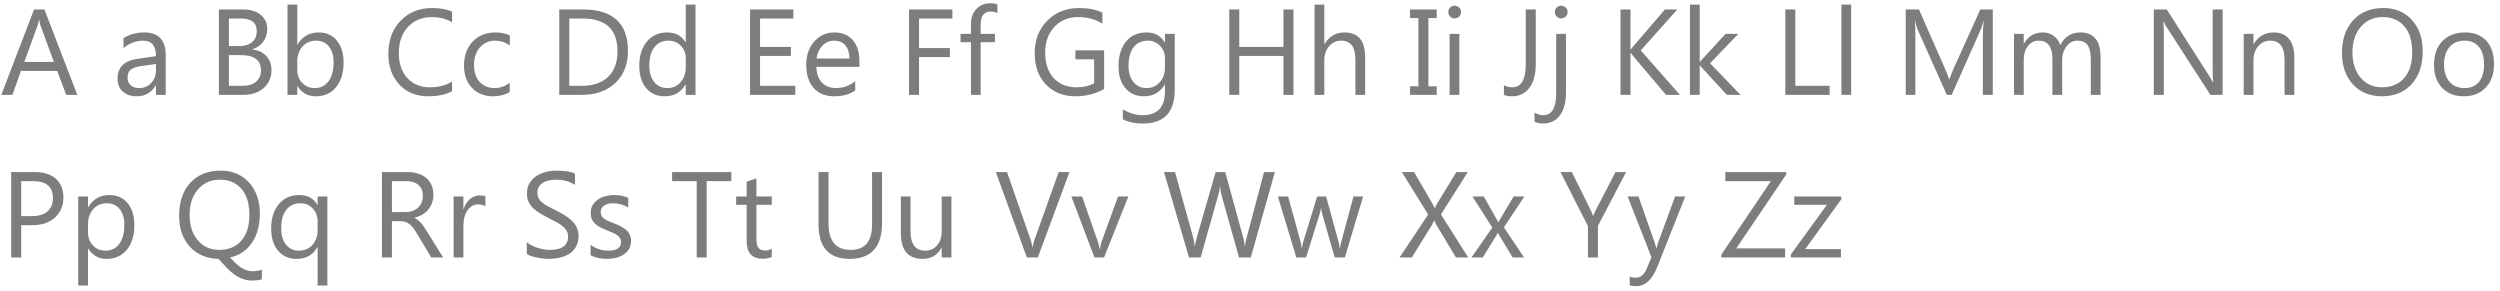 <?xml version="1.0" encoding="UTF-8"?> <svg xmlns="http://www.w3.org/2000/svg" width="369" height="43" viewBox="0 0 369 43" fill="none"> <path d="M11.408 14H9.773L8.438 10.467H3.094L1.837 14H0.193L5.027 1.396H6.557L11.408 14ZM7.954 9.14L5.977 3.77C5.912 3.594 5.848 3.312 5.783 2.926H5.748C5.689 3.283 5.622 3.564 5.546 3.77L3.586 9.14H7.954ZM24.46 14H23.019V12.594H22.983C22.356 13.672 21.434 14.211 20.215 14.211C19.318 14.211 18.615 13.974 18.105 13.499C17.602 13.024 17.35 12.395 17.35 11.609C17.35 9.928 18.34 8.949 20.32 8.674L23.019 8.296C23.019 6.767 22.4 6.002 21.164 6.002C20.08 6.002 19.102 6.371 18.229 7.109V5.633C19.113 5.07 20.133 4.789 21.287 4.789C23.402 4.789 24.46 5.908 24.46 8.146V14ZM23.019 9.447L20.848 9.746C20.18 9.84 19.676 10.007 19.336 10.247C18.996 10.481 18.826 10.9 18.826 11.504C18.826 11.943 18.981 12.304 19.292 12.585C19.608 12.86 20.027 12.998 20.549 12.998C21.264 12.998 21.852 12.749 22.315 12.251C22.784 11.747 23.019 11.111 23.019 10.344V9.447ZM32.309 14V1.396H35.895C36.984 1.396 37.849 1.663 38.487 2.196C39.126 2.729 39.445 3.424 39.445 4.279C39.445 4.994 39.252 5.615 38.865 6.143C38.478 6.67 37.945 7.045 37.266 7.268V7.303C38.115 7.402 38.795 7.725 39.305 8.27C39.815 8.809 40.069 9.512 40.069 10.379C40.069 11.457 39.683 12.33 38.909 12.998C38.136 13.666 37.16 14 35.982 14H32.309ZM33.785 2.732V6.802H35.297C36.105 6.802 36.741 6.608 37.204 6.222C37.667 5.829 37.898 5.278 37.898 4.569C37.898 3.345 37.093 2.732 35.481 2.732H33.785ZM33.785 8.129V12.664H35.789C36.656 12.664 37.327 12.459 37.802 12.049C38.282 11.639 38.523 11.076 38.523 10.361C38.523 8.873 37.509 8.129 35.481 8.129H33.785ZM43.91 12.699H43.875V14H42.434V0.676H43.875V6.582H43.91C44.619 5.387 45.656 4.789 47.022 4.789C48.176 4.789 49.078 5.193 49.728 6.002C50.385 6.805 50.713 7.883 50.713 9.236C50.713 10.742 50.347 11.949 49.614 12.857C48.882 13.76 47.88 14.211 46.608 14.211C45.419 14.211 44.52 13.707 43.91 12.699ZM43.875 9.069V10.326C43.875 11.07 44.115 11.703 44.596 12.225C45.082 12.74 45.697 12.998 46.441 12.998C47.315 12.998 47.997 12.664 48.489 11.996C48.987 11.328 49.236 10.399 49.236 9.21C49.236 8.208 49.005 7.423 48.542 6.854C48.079 6.286 47.452 6.002 46.661 6.002C45.823 6.002 45.149 6.295 44.64 6.881C44.13 7.461 43.875 8.19 43.875 9.069ZM66.727 13.473C65.795 13.965 64.635 14.211 63.246 14.211C61.453 14.211 60.018 13.634 58.94 12.479C57.861 11.325 57.322 9.811 57.322 7.936C57.322 5.92 57.929 4.291 59.142 3.049C60.355 1.807 61.893 1.186 63.756 1.186C64.951 1.186 65.941 1.358 66.727 1.704V3.277C65.824 2.773 64.828 2.521 63.738 2.521C62.291 2.521 61.116 3.005 60.214 3.972C59.317 4.938 58.869 6.23 58.869 7.848C58.869 9.383 59.288 10.607 60.126 11.521C60.97 12.43 62.074 12.884 63.44 12.884C64.705 12.884 65.801 12.602 66.727 12.04V13.473ZM75.234 13.587C74.543 14.003 73.723 14.211 72.773 14.211C71.49 14.211 70.453 13.795 69.662 12.963C68.877 12.125 68.484 11.041 68.484 9.711C68.484 8.229 68.909 7.039 69.759 6.143C70.608 5.24 71.742 4.789 73.16 4.789C73.951 4.789 74.648 4.936 75.252 5.229V6.705C74.584 6.236 73.869 6.002 73.107 6.002C72.188 6.002 71.432 6.333 70.84 6.995C70.254 7.651 69.961 8.516 69.961 9.588C69.961 10.643 70.236 11.475 70.787 12.084C71.344 12.693 72.088 12.998 73.019 12.998C73.805 12.998 74.543 12.737 75.234 12.216V13.587ZM82.547 14V1.396H86.027C90.469 1.396 92.689 3.444 92.689 7.54C92.689 9.485 92.071 11.05 90.835 12.233C89.605 13.411 87.955 14 85.887 14H82.547ZM84.023 2.732V12.664H85.904C87.557 12.664 88.843 12.222 89.763 11.337C90.683 10.452 91.143 9.198 91.143 7.575C91.143 4.347 89.426 2.732 85.992 2.732H84.023ZM102.656 14H101.215V12.471H101.18C100.512 13.631 99.481 14.211 98.086 14.211C96.955 14.211 96.05 13.81 95.37 13.007C94.696 12.198 94.359 11.1 94.359 9.711C94.359 8.223 94.734 7.03 95.484 6.134C96.234 5.237 97.233 4.789 98.481 4.789C99.718 4.789 100.617 5.275 101.18 6.248H101.215V0.676H102.656V14ZM101.215 9.931V8.604C101.215 7.877 100.975 7.262 100.494 6.758C100.014 6.254 99.404 6.002 98.666 6.002C97.787 6.002 97.096 6.324 96.592 6.969C96.088 7.613 95.836 8.504 95.836 9.641C95.836 10.678 96.076 11.498 96.557 12.102C97.043 12.699 97.693 12.998 98.508 12.998C99.311 12.998 99.961 12.708 100.459 12.128C100.963 11.548 101.215 10.815 101.215 9.931ZM117.387 14H110.707V1.396H117.105V2.732H112.184V6.925H116.736V8.252H112.184V12.664H117.387V14ZM126.853 9.86H120.498C120.521 10.862 120.791 11.636 121.307 12.181C121.822 12.726 122.531 12.998 123.434 12.998C124.447 12.998 125.379 12.664 126.229 11.996V13.35C125.438 13.924 124.392 14.211 123.091 14.211C121.819 14.211 120.82 13.804 120.094 12.989C119.367 12.169 119.004 11.018 119.004 9.535C119.004 8.135 119.399 6.995 120.19 6.116C120.987 5.231 121.975 4.789 123.152 4.789C124.33 4.789 125.241 5.17 125.886 5.932C126.53 6.693 126.853 7.751 126.853 9.104V9.86ZM125.376 8.639C125.37 7.807 125.168 7.159 124.77 6.696C124.377 6.233 123.829 6.002 123.126 6.002C122.446 6.002 121.869 6.245 121.395 6.731C120.92 7.218 120.627 7.854 120.516 8.639H125.376ZM140.572 2.732H135.65V7.092H140.203V8.419H135.65V14H134.174V1.396H140.572V2.732ZM147.217 1.941C146.936 1.783 146.616 1.704 146.259 1.704C145.251 1.704 144.747 2.34 144.747 3.611V5H146.856V6.23H144.747V14H143.314V6.23H141.776V5H143.314V3.541C143.314 2.598 143.587 1.854 144.132 1.309C144.677 0.758 145.356 0.482 146.171 0.482C146.61 0.482 146.959 0.535 147.217 0.641V1.941ZM162.967 13.139C161.701 13.854 160.295 14.211 158.748 14.211C156.949 14.211 155.493 13.631 154.38 12.471C153.272 11.31 152.719 9.775 152.719 7.865C152.719 5.914 153.334 4.314 154.564 3.066C155.801 1.812 157.365 1.186 159.258 1.186C160.629 1.186 161.78 1.408 162.712 1.854V3.488C161.692 2.844 160.485 2.521 159.091 2.521C157.679 2.521 156.521 3.008 155.619 3.98C154.717 4.953 154.266 6.213 154.266 7.76C154.266 9.354 154.685 10.607 155.522 11.521C156.36 12.43 157.497 12.884 158.933 12.884C159.917 12.884 160.77 12.688 161.49 12.295V8.762H158.73V7.426H162.967V13.139ZM173.391 13.279C173.391 16.584 171.809 18.236 168.645 18.236C167.531 18.236 166.559 18.025 165.727 17.604V16.162C166.74 16.725 167.707 17.006 168.627 17.006C170.842 17.006 171.949 15.828 171.949 13.473V12.488H171.914C171.229 13.637 170.197 14.211 168.82 14.211C167.701 14.211 166.799 13.812 166.113 13.016C165.434 12.213 165.094 11.138 165.094 9.79C165.094 8.261 165.46 7.045 166.192 6.143C166.931 5.24 167.938 4.789 169.216 4.789C170.429 4.789 171.328 5.275 171.914 6.248H171.949V5H173.391V13.279ZM171.949 9.931V8.604C171.949 7.889 171.706 7.276 171.22 6.767C170.739 6.257 170.139 6.002 169.418 6.002C168.527 6.002 167.83 6.327 167.326 6.978C166.822 7.622 166.57 8.527 166.57 9.693C166.57 10.695 166.811 11.498 167.291 12.102C167.777 12.699 168.419 12.998 169.216 12.998C170.024 12.998 170.681 12.711 171.185 12.137C171.694 11.562 171.949 10.827 171.949 9.931ZM190.916 14H189.439V8.252H182.918V14H181.441V1.396H182.918V6.925H189.439V1.396H190.916V14ZM201.498 14H200.057V8.814C200.057 6.939 199.359 6.002 197.965 6.002C197.262 6.002 196.67 6.274 196.189 6.819C195.709 7.358 195.469 8.053 195.469 8.902V14H194.027V0.676H195.469V6.494H195.504C196.195 5.357 197.18 4.789 198.457 4.789C200.484 4.789 201.498 6.011 201.498 8.454V14ZM212.062 1.396V2.662H210.832V12.734H212.062V14H208.125V12.734H209.355V2.662H208.125V1.396H212.062ZM214.699 2.715C214.441 2.715 214.222 2.627 214.04 2.451C213.858 2.275 213.768 2.053 213.768 1.783C213.768 1.514 213.858 1.291 214.04 1.115C214.222 0.934 214.441 0.843 214.699 0.843C214.963 0.843 215.186 0.934 215.367 1.115C215.555 1.291 215.648 1.514 215.648 1.783C215.648 2.041 215.555 2.261 215.367 2.442C215.186 2.624 214.963 2.715 214.699 2.715ZM215.402 14H213.961V5H215.402V14ZM226.679 9.482C226.679 10.977 226.362 12.14 225.729 12.972C225.097 13.798 224.25 14.211 223.189 14.211C222.697 14.211 222.293 14.141 221.977 14V12.541C222.293 12.77 222.703 12.884 223.207 12.884C224.537 12.884 225.202 11.756 225.202 9.5V1.396H226.679V9.482ZM231.135 13.622C231.135 15.099 230.836 16.235 230.238 17.032C229.646 17.835 228.797 18.236 227.689 18.236C227.279 18.236 226.881 18.143 226.494 17.955V16.61C226.928 16.874 227.338 17.006 227.725 17.006C229.037 17.006 229.693 15.957 229.693 13.859V5H231.135V13.622ZM230.432 2.715C230.174 2.715 229.954 2.627 229.772 2.451C229.591 2.275 229.5 2.053 229.5 1.783C229.5 1.514 229.591 1.291 229.772 1.115C229.954 0.934 230.174 0.843 230.432 0.843C230.695 0.843 230.918 0.934 231.1 1.115C231.287 1.291 231.381 1.514 231.381 1.783C231.381 2.041 231.287 2.261 231.1 2.442C230.918 2.624 230.695 2.715 230.432 2.715ZM247.957 14H245.9L241.031 8.234C240.85 8.018 240.738 7.871 240.697 7.795H240.662V14H239.186V1.396H240.662V7.32H240.697C240.779 7.191 240.891 7.048 241.031 6.89L245.742 1.396H247.579L242.174 7.443L247.957 14ZM256.904 14H254.883L250.91 9.676H250.875V14H249.434V0.676H250.875V9.122H250.91L254.689 5H256.579L252.404 9.342L256.904 14ZM270.053 14H263.514V1.396H264.99V12.664H270.053V14ZM273.234 14H271.793V0.676H273.234V14ZM294.135 14H292.667V5.545C292.667 4.877 292.708 4.06 292.79 3.093H292.755C292.614 3.661 292.488 4.068 292.377 4.314L288.07 14H287.35L283.052 4.385C282.929 4.104 282.803 3.673 282.674 3.093H282.639C282.686 3.597 282.709 4.42 282.709 5.562V14H281.285V1.396H283.236L287.104 10.185C287.402 10.859 287.596 11.363 287.684 11.697H287.736C287.988 11.006 288.19 10.49 288.343 10.15L292.289 1.396H294.135V14ZM310.043 14H308.602V8.832C308.602 7.836 308.446 7.115 308.136 6.67C307.831 6.225 307.315 6.002 306.589 6.002C305.974 6.002 305.449 6.283 305.016 6.846C304.588 7.408 304.374 8.082 304.374 8.867V14H302.933V8.656C302.933 6.887 302.25 6.002 300.885 6.002C300.252 6.002 299.73 6.269 299.32 6.802C298.91 7.329 298.705 8.018 298.705 8.867V14H297.264V5H298.705V6.424H298.74C299.379 5.334 300.311 4.789 301.535 4.789C302.15 4.789 302.687 4.962 303.144 5.308C303.601 5.647 303.914 6.096 304.084 6.652C304.752 5.41 305.748 4.789 307.072 4.789C309.053 4.789 310.043 6.011 310.043 8.454V14ZM328.061 14H326.25L319.764 3.954C319.6 3.702 319.465 3.438 319.359 3.163H319.307C319.354 3.433 319.377 4.01 319.377 4.895V14H317.9V1.396H319.816L326.127 11.284C326.391 11.694 326.561 11.976 326.637 12.128H326.672C326.613 11.765 326.584 11.146 326.584 10.273V1.396H328.061V14ZM338.643 14H337.201V8.867C337.201 6.957 336.504 6.002 335.109 6.002C334.389 6.002 333.791 6.274 333.316 6.819C332.848 7.358 332.613 8.041 332.613 8.867V14H331.172V5H332.613V6.494H332.648C333.328 5.357 334.312 4.789 335.602 4.789C336.586 4.789 337.339 5.108 337.86 5.747C338.382 6.38 338.643 7.297 338.643 8.498V14ZM351.58 14.211C349.793 14.211 348.36 13.622 347.282 12.444C346.21 11.267 345.674 9.734 345.674 7.848C345.674 5.82 346.222 4.203 347.317 2.996C348.413 1.789 349.904 1.186 351.791 1.186C353.531 1.186 354.932 1.771 355.992 2.943C357.059 4.115 357.592 5.647 357.592 7.54C357.592 9.597 357.047 11.223 355.957 12.418C354.867 13.613 353.408 14.211 351.58 14.211ZM351.686 2.521C350.361 2.521 349.286 2.999 348.46 3.954C347.634 4.909 347.221 6.163 347.221 7.716C347.221 9.269 347.622 10.52 348.425 11.469C349.233 12.412 350.285 12.884 351.58 12.884C352.963 12.884 354.053 12.433 354.85 11.53C355.646 10.628 356.045 9.365 356.045 7.742C356.045 6.078 355.658 4.792 354.885 3.884C354.111 2.976 353.045 2.521 351.686 2.521ZM363.639 14.211C362.309 14.211 361.245 13.792 360.448 12.954C359.657 12.11 359.262 10.994 359.262 9.605C359.262 8.094 359.675 6.913 360.501 6.063C361.327 5.214 362.443 4.789 363.85 4.789C365.191 4.789 366.237 5.202 366.987 6.028C367.743 6.854 368.121 8 368.121 9.465C368.121 10.9 367.714 12.052 366.899 12.919C366.091 13.78 365.004 14.211 363.639 14.211ZM363.744 6.002C362.818 6.002 362.086 6.318 361.547 6.951C361.008 7.578 360.738 8.445 360.738 9.553C360.738 10.619 361.011 11.46 361.556 12.075C362.101 12.69 362.83 12.998 363.744 12.998C364.676 12.998 365.391 12.696 365.889 12.093C366.393 11.489 366.645 10.631 366.645 9.518C366.645 8.393 366.393 7.525 365.889 6.916C365.391 6.307 364.676 6.002 363.744 6.002ZM3.129 33.236V38H1.652V25.396H5.115C6.463 25.396 7.506 25.725 8.244 26.381C8.988 27.037 9.36 27.963 9.36 29.158C9.36 30.354 8.947 31.332 8.121 32.094C7.301 32.855 6.19 33.236 4.79 33.236H3.129ZM3.129 26.732V31.9H4.676C5.695 31.9 6.472 31.669 7.005 31.206C7.544 30.737 7.813 30.078 7.813 29.229C7.813 27.564 6.829 26.732 4.86 26.732H3.129ZM13.025 36.699H12.99V42.14H11.549V29H12.99V30.582H13.025C13.734 29.387 14.771 28.789 16.137 28.789C17.297 28.789 18.202 29.193 18.852 30.002C19.503 30.805 19.828 31.883 19.828 33.236C19.828 34.742 19.462 35.949 18.73 36.857C17.997 37.76 16.995 38.211 15.724 38.211C14.558 38.211 13.658 37.707 13.025 36.699ZM12.99 33.069V34.326C12.99 35.07 13.23 35.703 13.711 36.225C14.197 36.74 14.812 36.998 15.557 36.998C16.43 36.998 17.112 36.664 17.605 35.996C18.102 35.328 18.352 34.399 18.352 33.21C18.352 32.208 18.12 31.423 17.657 30.855C17.194 30.286 16.567 30.002 15.776 30.002C14.938 30.002 14.265 30.295 13.755 30.881C13.245 31.461 12.99 32.19 12.99 33.069ZM32.256 38.211C31.881 38.211 31.5 38.173 31.113 38.097C30.727 38.026 30.352 37.918 29.988 37.772C29.625 37.619 29.276 37.435 28.942 37.218C28.614 36.995 28.315 36.737 28.046 36.444C26.974 35.273 26.438 33.74 26.438 31.848C26.438 29.814 26.982 28.197 28.072 26.996C29.174 25.789 30.68 25.186 32.59 25.186C34.301 25.186 35.69 25.771 36.756 26.943C37.822 28.115 38.355 29.648 38.355 31.54C38.355 32.337 38.265 33.09 38.083 33.799C37.907 34.502 37.638 35.138 37.274 35.706C36.911 36.274 36.454 36.758 35.903 37.156C35.352 37.549 34.702 37.83 33.952 38C34.257 38.328 34.541 38.618 34.805 38.87C35.074 39.122 35.341 39.333 35.605 39.503C35.874 39.679 36.152 39.81 36.44 39.898C36.727 39.986 37.043 40.03 37.389 40.03C37.482 40.03 37.585 40.024 37.696 40.013C37.808 40.007 37.919 39.992 38.03 39.969C38.148 39.951 38.259 39.928 38.364 39.898C38.47 39.875 38.566 39.846 38.654 39.81V41.234C38.56 41.264 38.455 41.287 38.338 41.305C38.221 41.328 38.101 41.346 37.977 41.357C37.86 41.375 37.743 41.387 37.626 41.393C37.509 41.404 37.4 41.41 37.301 41.41C36.738 41.41 36.231 41.325 35.78 41.155C35.335 40.991 34.916 40.763 34.523 40.47C34.137 40.183 33.762 39.846 33.398 39.459C33.035 39.072 32.654 38.656 32.256 38.211ZM32.449 26.521C31.125 26.521 30.05 26.999 29.224 27.954C28.398 28.909 27.984 30.163 27.984 31.716C27.984 33.263 28.386 34.514 29.189 35.469C29.997 36.412 31.049 36.884 32.344 36.884C33.727 36.884 34.816 36.433 35.613 35.53C36.41 34.628 36.809 33.365 36.809 31.742C36.809 30.072 36.422 28.786 35.648 27.884C34.875 26.976 33.809 26.521 32.449 26.521ZM48.322 42.14H46.881V36.453H46.846C46.219 37.625 45.193 38.211 43.77 38.211C42.639 38.211 41.73 37.81 41.045 37.007C40.365 36.198 40.025 35.1 40.025 33.711C40.025 32.217 40.4 31.024 41.15 30.134C41.9 29.237 42.908 28.789 44.174 28.789C45.404 28.789 46.295 29.275 46.846 30.248H46.881V29H48.322V42.14ZM46.881 33.948V32.639C46.881 31.9 46.638 31.276 46.151 30.767C45.671 30.257 45.059 30.002 44.315 30.002C43.447 30.002 42.762 30.324 42.258 30.969C41.754 31.607 41.502 32.51 41.502 33.676C41.502 34.713 41.745 35.527 42.231 36.119C42.718 36.705 43.345 36.998 44.112 36.998C44.956 36.998 45.627 36.711 46.125 36.137C46.629 35.557 46.881 34.827 46.881 33.948ZM65.408 38H63.65L61.541 34.467C61.348 34.139 61.16 33.86 60.978 33.632C60.797 33.398 60.609 33.207 60.416 33.06C60.228 32.914 60.023 32.809 59.801 32.744C59.584 32.674 59.338 32.639 59.062 32.639H57.85V38H56.373V25.396H60.135C60.685 25.396 61.192 25.467 61.655 25.607C62.124 25.742 62.528 25.95 62.868 26.231C63.214 26.513 63.483 26.864 63.677 27.286C63.87 27.702 63.967 28.191 63.967 28.754C63.967 29.193 63.899 29.598 63.765 29.967C63.636 30.33 63.448 30.655 63.202 30.942C62.962 31.23 62.669 31.476 62.323 31.681C61.983 31.88 61.6 32.035 61.172 32.147V32.182C61.383 32.275 61.565 32.384 61.717 32.507C61.875 32.624 62.024 32.765 62.165 32.929C62.306 33.093 62.443 33.28 62.578 33.491C62.719 33.696 62.874 33.937 63.044 34.212L65.408 38ZM57.85 26.732V31.303H59.853C60.223 31.303 60.562 31.247 60.873 31.136C61.19 31.024 61.462 30.866 61.69 30.661C61.919 30.45 62.098 30.195 62.227 29.896C62.355 29.592 62.42 29.252 62.42 28.877C62.42 28.203 62.2 27.679 61.761 27.304C61.327 26.923 60.697 26.732 59.871 26.732H57.85ZM71.648 30.459C71.397 30.266 71.033 30.169 70.559 30.169C69.943 30.169 69.428 30.459 69.012 31.039C68.602 31.619 68.397 32.41 68.397 33.412V38H66.955V29H68.397V30.855H68.432C68.637 30.222 68.95 29.73 69.372 29.378C69.794 29.02 70.266 28.842 70.787 28.842C71.162 28.842 71.449 28.883 71.648 28.965V30.459ZM77.757 37.49V35.75C77.956 35.926 78.193 36.084 78.469 36.225C78.75 36.365 79.043 36.485 79.348 36.585C79.658 36.679 79.969 36.752 80.279 36.805C80.59 36.857 80.877 36.884 81.141 36.884C82.049 36.884 82.726 36.717 83.171 36.383C83.622 36.043 83.848 35.557 83.848 34.924C83.848 34.584 83.772 34.288 83.619 34.036C83.473 33.784 83.268 33.556 83.004 33.351C82.74 33.14 82.427 32.94 82.064 32.753C81.706 32.56 81.319 32.357 80.903 32.147C80.464 31.924 80.054 31.698 79.673 31.47C79.292 31.241 78.961 30.989 78.68 30.714C78.398 30.439 78.176 30.128 78.012 29.782C77.853 29.431 77.774 29.02 77.774 28.552C77.774 27.977 77.9 27.48 78.152 27.058C78.404 26.63 78.735 26.278 79.145 26.003C79.556 25.727 80.022 25.523 80.543 25.388C81.07 25.253 81.606 25.186 82.151 25.186C83.394 25.186 84.299 25.335 84.867 25.634V27.295C84.123 26.779 83.168 26.521 82.002 26.521C81.68 26.521 81.357 26.557 81.035 26.627C80.713 26.691 80.426 26.8 80.174 26.952C79.922 27.105 79.717 27.301 79.559 27.541C79.4 27.781 79.321 28.074 79.321 28.42C79.321 28.742 79.38 29.02 79.497 29.255C79.62 29.489 79.799 29.703 80.033 29.896C80.268 30.09 80.552 30.277 80.886 30.459C81.226 30.641 81.615 30.84 82.055 31.057C82.506 31.279 82.934 31.514 83.338 31.76C83.742 32.006 84.097 32.278 84.401 32.577C84.706 32.876 84.946 33.207 85.122 33.57C85.304 33.934 85.394 34.35 85.394 34.818C85.394 35.44 85.272 35.967 85.025 36.4C84.785 36.828 84.457 37.177 84.041 37.446C83.631 37.716 83.156 37.909 82.617 38.026C82.078 38.149 81.51 38.211 80.912 38.211C80.713 38.211 80.467 38.193 80.174 38.158C79.881 38.129 79.582 38.082 79.277 38.018C78.973 37.959 78.683 37.886 78.407 37.798C78.138 37.704 77.921 37.602 77.757 37.49ZM87.17 37.675V36.128C87.955 36.708 88.819 36.998 89.763 36.998C91.028 36.998 91.661 36.576 91.661 35.732C91.661 35.492 91.606 35.29 91.494 35.126C91.389 34.956 91.242 34.807 91.055 34.678C90.873 34.549 90.656 34.435 90.404 34.335C90.158 34.23 89.892 34.121 89.605 34.01C89.206 33.852 88.855 33.693 88.55 33.535C88.251 33.371 87.999 33.19 87.794 32.99C87.595 32.785 87.442 32.554 87.337 32.296C87.237 32.038 87.188 31.736 87.188 31.391C87.188 30.969 87.284 30.597 87.478 30.274C87.671 29.946 87.929 29.674 88.251 29.457C88.573 29.234 88.939 29.067 89.35 28.956C89.766 28.845 90.193 28.789 90.633 28.789C91.412 28.789 92.109 28.924 92.725 29.193V30.652C92.062 30.219 91.301 30.002 90.439 30.002C90.17 30.002 89.927 30.034 89.71 30.099C89.493 30.157 89.306 30.242 89.147 30.354C88.995 30.465 88.875 30.6 88.787 30.758C88.705 30.91 88.664 31.08 88.664 31.268C88.664 31.502 88.705 31.698 88.787 31.856C88.875 32.015 89.001 32.155 89.165 32.278C89.329 32.401 89.528 32.513 89.763 32.612C89.997 32.712 90.264 32.82 90.562 32.938C90.961 33.09 91.318 33.248 91.635 33.412C91.951 33.57 92.221 33.752 92.443 33.957C92.666 34.156 92.836 34.388 92.953 34.651C93.076 34.915 93.138 35.228 93.138 35.592C93.138 36.037 93.038 36.424 92.839 36.752C92.645 37.08 92.385 37.352 92.057 37.569C91.728 37.786 91.351 37.947 90.923 38.053C90.495 38.158 90.047 38.211 89.578 38.211C88.652 38.211 87.85 38.032 87.17 37.675ZM107.947 26.732H104.309V38H102.832V26.732H99.202V25.396H107.947V26.732ZM113.915 37.912C113.575 38.1 113.127 38.193 112.57 38.193C110.994 38.193 110.206 37.315 110.206 35.557V30.23H108.659V29H110.206V26.803L111.647 26.337V29H113.915V30.23H111.647V35.302C111.647 35.905 111.75 36.336 111.955 36.594C112.16 36.852 112.5 36.98 112.975 36.98C113.338 36.98 113.651 36.881 113.915 36.682V37.912ZM130.192 32.902C130.192 36.441 128.596 38.211 125.402 38.211C122.344 38.211 120.814 36.509 120.814 33.105V25.396H122.291V33.008C122.291 35.592 123.381 36.884 125.561 36.884C127.664 36.884 128.716 35.636 128.716 33.14V25.396H130.192V32.902ZM140.432 38H138.99V36.576H138.955C138.357 37.666 137.432 38.211 136.178 38.211C134.033 38.211 132.961 36.934 132.961 34.379V29H134.394V34.15C134.394 36.049 135.12 36.998 136.573 36.998C137.276 36.998 137.854 36.74 138.305 36.225C138.762 35.703 138.99 35.023 138.99 34.185V29H140.432V38ZM157.852 25.396L153.185 38H151.559L146.988 25.396H148.632L152.121 35.39C152.232 35.712 152.317 36.084 152.376 36.506H152.411C152.458 36.154 152.555 35.776 152.701 35.372L156.261 25.396H157.852ZM166.544 29L162.958 38H161.543L158.133 29H159.715L162 35.539C162.17 36.02 162.275 36.438 162.316 36.796H162.352C162.41 36.345 162.504 35.938 162.633 35.574L165.023 29H166.544ZM188.174 25.396L184.614 38H182.883L180.29 28.789C180.179 28.396 180.111 27.969 180.088 27.506H180.053C180.018 27.939 179.941 28.361 179.824 28.771L177.214 38H175.5L171.809 25.396H173.435L176.115 35.065C176.227 35.469 176.297 35.891 176.326 36.33H176.37C176.399 36.02 176.49 35.598 176.643 35.065L179.429 25.396H180.844L183.516 35.135C183.609 35.469 183.68 35.861 183.727 36.312H183.762C183.785 36.008 183.864 35.603 183.999 35.1L186.574 25.396H188.174ZM201.199 29L198.501 38H197.007L195.152 31.558C195.082 31.311 195.035 31.033 195.012 30.723H194.977C194.959 30.934 194.897 31.206 194.792 31.54L192.779 38H191.338L188.613 29H190.125L191.988 35.768C192.047 35.973 192.088 36.242 192.111 36.576H192.182C192.199 36.318 192.252 36.043 192.34 35.75L194.414 29H195.732L197.596 35.785C197.654 36.002 197.698 36.272 197.728 36.594H197.798C197.81 36.365 197.859 36.096 197.947 35.785L199.775 29H201.199ZM216.703 38H214.901L212.001 33.175C211.913 33.028 211.816 32.82 211.711 32.551H211.676C211.617 32.685 211.518 32.894 211.377 33.175L208.389 38H206.578L210.797 31.663L206.912 25.396H208.723L211.298 29.826C211.468 30.119 211.617 30.412 211.746 30.705H211.781C211.969 30.318 212.133 30.014 212.273 29.791L214.954 25.396H216.65L212.687 31.645L216.703 38ZM225 29L221.977 33.553L224.947 38H223.269L221.502 35.082C221.391 34.9 221.259 34.672 221.106 34.397H221.071C221.042 34.449 220.904 34.678 220.658 35.082L218.856 38H217.195L220.263 33.588L217.327 29H219.006L220.746 32.076C220.875 32.305 221.001 32.539 221.124 32.779H221.159L223.409 29H225ZM240.012 25.396L235.854 33.342V38H234.378V33.377L230.326 25.396H232.005L234.826 31.092C234.861 31.162 234.964 31.42 235.134 31.865H235.16C235.219 31.666 235.33 31.408 235.494 31.092L238.447 25.396H240.012ZM248.739 29L244.6 39.441C243.861 41.305 242.824 42.236 241.488 42.236C241.113 42.236 240.8 42.198 240.548 42.122V40.83C240.858 40.935 241.143 40.988 241.4 40.988C242.127 40.988 242.672 40.555 243.035 39.688L243.756 37.982L240.24 29H241.84L244.274 35.926C244.304 36.014 244.365 36.242 244.459 36.611H244.512C244.541 36.471 244.6 36.248 244.688 35.943L247.245 29H248.739ZM263.654 25.748L256.271 36.664H263.479V38H254.065V37.587L261.387 26.732H254.654V25.396H263.654V25.748ZM271.775 29.413L266.449 36.77H271.723V38H264.331V37.552L269.657 30.23H264.832V29H271.775V29.413Z" fill="#7D7D7D"></path> </svg> 